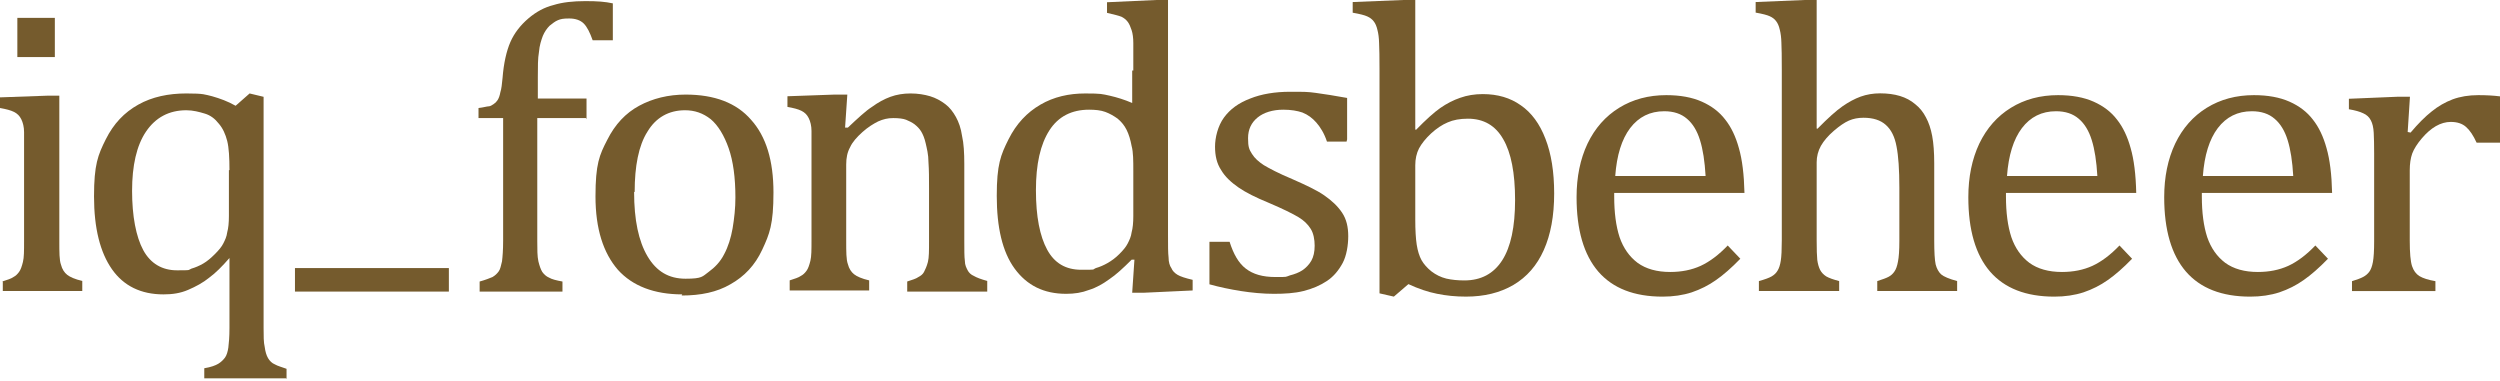 <svg width="210" height="32" viewBox="0 0 210 32" fill="none" xmlns="http://www.w3.org/2000/svg">
<path d="M202.245 11.087L202.488 11.138C203.126 10.382 203.717 9.79 204.262 9.362C204.807 8.922 205.392 8.584 206.018 8.347C206.655 8.111 207.374 7.992 208.174 7.992C208.846 7.992 209.455 8.026 210 8.094V11.983H208.035C207.757 11.374 207.461 10.935 207.148 10.664C206.835 10.382 206.406 10.241 205.861 10.241C205.444 10.241 205.027 10.36 204.61 10.597C204.204 10.833 203.81 11.177 203.427 11.628C203.045 12.079 202.778 12.502 202.627 12.896C202.488 13.291 202.419 13.759 202.419 14.3V20.219C202.419 21.245 202.482 21.955 202.61 22.349C202.737 22.733 202.946 23.015 203.236 23.195C203.537 23.375 203.984 23.516 204.575 23.618V24.447H197.567V23.618C198.008 23.483 198.321 23.364 198.506 23.263C198.703 23.161 198.872 23.02 199.011 22.84C199.15 22.66 199.254 22.383 199.324 22.011C199.393 21.639 199.428 21.059 199.428 20.27V12.896C199.428 12.175 199.416 11.594 199.393 11.155C199.37 10.715 199.289 10.365 199.15 10.106C199.011 9.835 198.796 9.638 198.506 9.514C198.228 9.379 197.828 9.266 197.307 9.176V8.297L201.375 8.127H202.436L202.245 11.087Z" fill="#755B2D"/>
<path d="M195.55 21.734C194.808 22.498 194.125 23.097 193.5 23.53C192.886 23.964 192.209 24.306 191.468 24.557C190.727 24.797 189.91 24.917 189.019 24.917C186.634 24.917 184.833 24.215 183.617 22.812C182.401 21.397 181.793 19.315 181.793 16.566C181.793 14.866 182.1 13.366 182.714 12.065C183.339 10.764 184.225 9.76 185.371 9.053C186.518 8.346 187.838 7.992 189.332 7.992C190.501 7.992 191.497 8.175 192.319 8.54C193.141 8.905 193.795 9.407 194.282 10.046C194.78 10.673 195.162 11.472 195.428 12.441C195.706 13.4 195.862 14.655 195.897 16.206H184.955V16.514C184.955 17.86 185.105 18.996 185.406 19.92C185.719 20.832 186.222 21.551 186.917 22.076C187.624 22.589 188.538 22.846 189.662 22.846C190.611 22.846 191.462 22.675 192.215 22.333C192.979 21.979 193.737 21.409 194.49 20.621L195.55 21.734ZM192.632 14.786C192.562 13.554 192.406 12.55 192.163 11.774C191.919 10.987 191.555 10.388 191.068 9.977C190.582 9.555 189.945 9.344 189.158 9.344C187.965 9.344 187.01 9.818 186.292 10.764C185.586 11.7 185.169 13.04 185.041 14.786H192.632Z" fill="#755B2D"/>
<path d="M179.096 21.734C178.355 22.498 177.672 23.097 177.046 23.53C176.433 23.964 175.755 24.306 175.014 24.557C174.273 24.797 173.457 24.917 172.565 24.917C170.18 24.917 168.379 24.215 167.164 22.812C165.948 21.397 165.34 19.315 165.34 16.566C165.34 14.866 165.647 13.366 166.26 12.065C166.886 10.764 167.771 9.76 168.918 9.053C170.064 8.346 171.384 7.992 172.878 7.992C174.047 7.992 175.043 8.175 175.865 8.54C176.687 8.905 177.342 9.407 177.828 10.046C178.326 10.673 178.708 11.472 178.974 12.441C179.252 13.4 179.409 14.655 179.443 16.206H168.501V16.514C168.501 17.86 168.651 18.996 168.953 19.92C169.265 20.832 169.769 21.551 170.464 22.076C171.17 22.589 172.085 22.846 173.208 22.846C174.157 22.846 175.008 22.675 175.761 22.333C176.525 21.979 177.284 21.409 178.036 20.621L179.096 21.734ZM176.178 14.786C176.108 13.554 175.952 12.55 175.709 11.774C175.466 10.987 175.101 10.388 174.615 9.977C174.128 9.555 173.492 9.344 172.704 9.344C171.512 9.344 170.556 9.818 169.838 10.764C169.132 11.7 168.715 13.04 168.588 14.786H176.178Z" fill="#755B2D"/>
<path d="M152.6 10.797L152.668 10.814C153.553 9.914 154.251 9.288 154.762 8.935C155.284 8.57 155.795 8.297 156.294 8.115C156.805 7.932 157.35 7.841 157.929 7.841C158.553 7.841 159.109 7.915 159.597 8.063C160.085 8.211 160.511 8.439 160.874 8.747C161.249 9.043 161.55 9.413 161.777 9.857C162.015 10.29 162.191 10.814 162.305 11.429C162.418 12.032 162.475 12.801 162.475 13.735V20.175C162.475 21.166 162.515 21.844 162.594 22.208C162.685 22.561 162.838 22.84 163.054 23.046C163.281 23.239 163.729 23.427 164.399 23.609V24.446H157.69V23.609C158.133 23.473 158.451 23.353 158.644 23.25C158.837 23.148 158.996 23.006 159.121 22.823C159.257 22.641 159.359 22.362 159.427 21.986C159.507 21.599 159.546 21.018 159.546 20.244V15.768C159.546 14.253 159.467 13.097 159.308 12.3C159.16 11.491 158.86 10.888 158.405 10.489C157.963 10.091 157.339 9.891 156.533 9.891C156.079 9.891 155.67 9.971 155.307 10.13C154.943 10.29 154.524 10.575 154.047 10.985C153.57 11.395 153.207 11.816 152.957 12.249C152.719 12.682 152.6 13.143 152.6 13.633V20.175C152.6 20.95 152.617 21.502 152.651 21.833C152.696 22.163 152.775 22.442 152.889 22.67C153.002 22.886 153.173 23.068 153.4 23.216C153.638 23.353 154.001 23.484 154.489 23.609V24.446H147.747V23.609C148.246 23.473 148.604 23.342 148.82 23.216C149.035 23.091 149.2 22.932 149.313 22.738C149.438 22.544 149.529 22.265 149.586 21.901C149.643 21.537 149.671 20.961 149.671 20.175V5.877C149.671 4.783 149.66 4.02 149.637 3.588C149.626 3.155 149.58 2.79 149.501 2.494C149.433 2.187 149.33 1.948 149.194 1.777C149.069 1.606 148.893 1.469 148.666 1.367C148.451 1.264 148.054 1.162 147.475 1.059V0.171L151.578 0H152.6V10.797Z" fill="#755B2D"/>
<path d="M146.188 21.734C145.447 22.498 144.763 23.097 144.138 23.53C143.525 23.964 142.847 24.306 142.106 24.557C141.365 24.797 140.549 24.917 139.657 24.917C137.272 24.917 135.471 24.215 134.255 22.812C133.04 21.397 132.432 19.315 132.432 16.566C132.432 14.866 132.738 13.366 133.352 12.065C133.977 10.764 134.863 9.76 136.01 9.053C137.156 8.346 138.476 7.992 139.97 7.992C141.139 7.992 142.135 8.175 142.957 8.54C143.779 8.905 144.433 9.407 144.92 10.046C145.418 10.673 145.8 11.472 146.066 12.441C146.344 13.4 146.5 14.655 146.535 16.206H135.593V16.514C135.593 17.86 135.743 18.996 136.044 19.92C136.357 20.832 136.861 21.551 137.555 22.076C138.262 22.589 139.177 22.846 140.3 22.846C141.249 22.846 142.1 22.675 142.853 22.333C143.617 21.979 144.376 21.409 145.128 20.621L146.188 21.734ZM143.27 14.786C143.2 13.554 143.044 12.55 142.801 11.774C142.558 10.987 142.193 10.388 141.707 9.977C141.22 9.555 140.583 9.344 139.796 9.344C138.603 9.344 137.648 9.818 136.93 10.764C136.224 11.7 135.807 13.04 135.68 14.786H143.27Z" fill="#755B2D"/>
<path d="M118.883 10.883L118.953 10.9C119.768 10.062 120.443 9.453 120.979 9.075C121.526 8.696 122.085 8.409 122.656 8.214C123.238 8.007 123.872 7.904 124.559 7.904C125.805 7.904 126.871 8.219 127.756 8.851C128.652 9.471 129.339 10.406 129.817 11.658C130.306 12.909 130.55 14.441 130.55 16.255C130.55 18.126 130.259 19.71 129.677 21.008C129.106 22.293 128.256 23.269 127.127 23.935C126.009 24.589 124.682 24.916 123.145 24.916C122.283 24.916 121.468 24.836 120.7 24.675C119.943 24.526 119.145 24.256 118.307 23.866L117.084 24.916L115.879 24.641V5.923C115.879 4.821 115.867 4.052 115.844 3.616C115.832 3.18 115.786 2.812 115.704 2.514C115.635 2.204 115.53 1.963 115.39 1.791C115.262 1.619 115.081 1.481 114.849 1.378C114.627 1.274 114.22 1.171 113.626 1.068V0.172L117.853 0H118.883V10.883ZM118.883 18.442C118.883 19.326 118.924 20.032 119.005 20.56C119.087 21.077 119.221 21.507 119.407 21.851C119.605 22.196 119.884 22.512 120.245 22.799C120.618 23.085 121.031 23.286 121.485 23.401C121.94 23.505 122.446 23.556 123.005 23.556C124.402 23.556 125.462 22.994 126.184 21.869C126.906 20.744 127.267 19.056 127.267 16.806C127.267 14.533 126.935 12.829 126.271 11.692C125.619 10.544 124.629 9.97 123.302 9.97C122.638 9.97 122.073 10.073 121.608 10.28C121.142 10.475 120.676 10.785 120.211 11.21C119.756 11.635 119.419 12.054 119.197 12.467C118.988 12.88 118.883 13.351 118.883 13.879V18.442Z" fill="#755B2D"/>
<path d="M0.188 23.646C0.611 23.505 0.94 23.411 1.128 23.27C1.316 23.176 1.457 23.035 1.598 22.847C1.739 22.659 1.833 22.377 1.927 22.001C2.022 21.625 2.022 21.061 2.022 20.261V12.833C2.022 12.128 2.022 11.517 2.022 11.094C2.022 10.671 1.927 10.295 1.786 10.013C1.645 9.731 1.457 9.543 1.175 9.401C0.893 9.26 0.517 9.166 0 9.072V8.179L3.949 8.038H4.983V20.214C4.983 21.201 4.983 21.86 5.124 22.236C5.218 22.612 5.406 22.894 5.641 23.082C5.876 23.27 6.3 23.458 6.911 23.599V24.445H0.235V23.599L0.188 23.646ZM4.607 1.503V4.794H1.457V1.503H4.607Z" fill="#755B2D"/>
<path d="M24.117 31.78H17.159V30.933C17.723 30.839 18.099 30.698 18.334 30.557C18.57 30.416 18.758 30.228 18.899 30.04C19.04 29.852 19.134 29.523 19.181 29.194C19.228 28.818 19.275 28.301 19.275 27.549V21.672C18.664 22.377 18.099 22.941 17.582 23.317C17.065 23.741 16.454 24.07 15.796 24.352C15.138 24.634 14.48 24.728 13.727 24.728C11.847 24.728 10.39 24.023 9.402 22.612C8.415 21.202 7.898 19.18 7.898 16.501C7.898 13.821 8.227 13.022 8.885 11.705C9.543 10.389 10.437 9.449 11.612 8.791C12.787 8.132 14.15 7.85 15.655 7.85C17.159 7.85 17.206 7.944 17.817 8.085C18.476 8.273 19.134 8.509 19.792 8.885L20.967 7.85L22.142 8.132V27.549C22.142 28.207 22.142 28.771 22.236 29.147C22.284 29.523 22.378 29.852 22.518 30.087C22.66 30.322 22.848 30.51 23.083 30.604C23.318 30.745 23.694 30.839 24.07 30.98V31.827L24.117 31.78ZM19.275 14.291C19.275 13.257 19.228 12.411 19.087 11.846C18.946 11.282 18.711 10.765 18.381 10.389C18.052 9.966 17.676 9.684 17.206 9.543C16.736 9.402 16.219 9.261 15.655 9.261C14.197 9.261 13.069 9.872 12.27 11.047C11.471 12.223 11.095 13.915 11.095 16.03C11.095 18.146 11.424 19.886 12.035 21.014C12.646 22.142 13.633 22.706 14.856 22.706C16.078 22.706 15.749 22.706 16.078 22.565C16.407 22.471 16.736 22.33 17.065 22.142C17.394 21.954 17.723 21.672 18.052 21.343C18.381 21.014 18.617 20.732 18.758 20.45C18.899 20.168 19.04 19.886 19.087 19.509C19.181 19.18 19.228 18.71 19.228 18.146V14.291H19.275Z" fill="#755B2D"/>
<path d="M24.777 24.493V22.518H37.705V24.493H24.777Z" fill="#755B2D"/>
<path d="M49.221 9.92H45.131V20.216C45.131 20.968 45.131 21.532 45.225 21.955C45.319 22.331 45.413 22.613 45.554 22.848C45.695 23.036 45.883 23.224 46.118 23.319C46.353 23.46 46.729 23.554 47.247 23.648V24.494H40.289V23.648C40.806 23.507 41.135 23.366 41.37 23.271C41.605 23.131 41.746 22.989 41.887 22.801C42.028 22.613 42.075 22.331 42.169 21.955C42.216 21.579 42.263 21.015 42.263 20.216V9.92H40.195V9.074C40.618 9.027 40.9 8.933 41.041 8.933C41.182 8.933 41.323 8.839 41.464 8.745C41.605 8.651 41.699 8.557 41.793 8.416C41.887 8.275 41.981 8.04 42.028 7.757C42.122 7.475 42.169 7.052 42.216 6.535C42.31 5.313 42.545 4.279 42.874 3.526C43.204 2.774 43.721 2.116 44.379 1.552C45.037 0.988 45.742 0.612 46.494 0.424C47.246 0.189 48.14 0.094 49.174 0.094C50.208 0.094 50.819 0.141 51.478 0.283V3.385H49.785C49.55 2.727 49.315 2.257 49.033 1.975C48.751 1.693 48.328 1.552 47.811 1.552C47.294 1.552 47.105 1.599 46.87 1.693C46.635 1.787 46.4 1.975 46.165 2.163C45.93 2.398 45.742 2.68 45.601 3.009C45.46 3.385 45.319 3.808 45.272 4.373C45.178 4.89 45.178 5.595 45.178 6.488V8.275H49.268V10.014L49.221 9.92Z" fill="#755B2D"/>
<path d="M57.308 24.728C54.957 24.728 53.124 24.023 51.901 22.66C50.679 21.25 50.021 19.228 50.021 16.501C50.021 13.775 50.35 13.022 51.008 11.753C51.666 10.437 52.56 9.496 53.688 8.885C54.816 8.274 56.133 7.945 57.59 7.945C60.035 7.945 61.868 8.65 63.09 10.061C64.359 11.471 64.971 13.492 64.971 16.172C64.971 18.852 64.642 19.651 64.03 20.968C63.419 22.284 62.526 23.224 61.351 23.882C60.222 24.54 58.859 24.823 57.261 24.823L57.308 24.728ZM53.265 16.125C53.265 18.476 53.641 20.262 54.393 21.532C55.145 22.801 56.179 23.412 57.59 23.412C59 23.412 59 23.224 59.517 22.848C60.034 22.472 60.505 22.002 60.834 21.344C61.163 20.732 61.398 19.98 61.539 19.181C61.68 18.335 61.774 17.488 61.774 16.595C61.774 14.903 61.586 13.54 61.21 12.458C60.834 11.377 60.316 10.531 59.705 10.014C59.047 9.496 58.342 9.261 57.543 9.261C56.179 9.261 55.098 9.873 54.393 11.048C53.641 12.223 53.312 13.963 53.312 16.125H53.265Z" fill="#755B2D"/>
<path d="M82.928 24.493H76.206V23.646C76.629 23.505 76.958 23.411 77.146 23.27C77.334 23.176 77.522 23.035 77.616 22.847C77.71 22.659 77.851 22.377 77.945 22.001C78.039 21.625 78.039 21.061 78.039 20.262V15.795C78.039 14.996 78.039 14.291 77.992 13.633C77.992 12.975 77.851 12.457 77.757 12.034C77.663 11.611 77.522 11.282 77.381 11.047C77.24 10.812 77.052 10.624 76.817 10.436C76.629 10.295 76.347 10.154 76.112 10.06C75.876 9.966 75.5 9.919 75.03 9.919C74.56 9.919 74.184 10.013 73.761 10.201C73.385 10.389 72.915 10.671 72.445 11.094C71.974 11.517 71.598 11.94 71.41 12.364C71.175 12.787 71.081 13.257 71.081 13.821V20.168C71.081 21.155 71.081 21.813 71.222 22.189C71.316 22.565 71.504 22.847 71.739 23.035C71.974 23.223 72.398 23.411 73.009 23.552V24.399H66.333V23.552C66.756 23.411 67.085 23.317 67.273 23.176C67.461 23.082 67.602 22.941 67.743 22.753C67.884 22.565 67.978 22.283 68.073 21.907C68.166 21.531 68.166 20.967 68.166 20.168V12.74C68.166 12.034 68.166 11.423 68.166 11C68.166 10.577 68.073 10.201 67.931 9.919C67.79 9.637 67.602 9.449 67.32 9.308C67.038 9.167 66.662 9.073 66.145 8.979V8.085L70.141 7.944H71.175L70.987 10.718H71.222C72.069 9.919 72.727 9.308 73.244 8.979C73.761 8.603 74.278 8.32 74.795 8.132C75.312 7.944 75.876 7.85 76.488 7.85C77.099 7.85 77.663 7.944 78.133 8.085C78.603 8.226 79.026 8.461 79.402 8.744C79.778 9.026 80.06 9.402 80.296 9.825C80.531 10.248 80.719 10.765 80.813 11.423C80.954 12.034 81.001 12.834 81.001 13.774V20.215C81.001 21.014 81.001 21.578 81.048 21.907C81.048 22.283 81.189 22.518 81.283 22.706C81.377 22.894 81.565 23.082 81.8 23.176C82.035 23.317 82.411 23.458 82.928 23.599V24.446V24.493Z" fill="#755B2D"/>
<path d="M95.198 5.924C95.198 4.842 95.198 4.09 95.198 3.62C95.198 3.197 95.151 2.821 95.057 2.539C94.963 2.257 94.869 2.022 94.728 1.833C94.587 1.645 94.399 1.504 94.211 1.41C93.976 1.316 93.6 1.222 92.989 1.081V0.188L97.126 0H98.113V19.745C98.113 20.638 98.113 21.25 98.16 21.626C98.16 22.002 98.254 22.331 98.395 22.519C98.489 22.754 98.677 22.942 98.912 23.083C99.147 23.224 99.57 23.365 100.182 23.506V24.399L96.139 24.587H95.104L95.292 21.814H95.057C94.352 22.519 93.741 23.083 93.177 23.459C92.66 23.835 92.096 24.164 91.484 24.352C90.873 24.587 90.262 24.681 89.557 24.681C87.677 24.681 86.266 23.976 85.232 22.566C84.198 21.155 83.728 19.087 83.728 16.454C83.728 13.822 84.057 13.022 84.715 11.706C85.373 10.39 86.266 9.449 87.394 8.791C88.523 8.133 89.792 7.851 91.155 7.851C92.519 7.851 92.566 7.898 93.224 8.039C93.835 8.18 94.446 8.368 95.104 8.65V5.924H95.198ZM95.198 14.386C95.198 13.492 95.198 12.787 95.057 12.27C94.963 11.753 94.822 11.283 94.634 10.907C94.446 10.531 94.211 10.249 93.882 9.967C93.553 9.732 93.224 9.543 92.848 9.402C92.472 9.261 92.002 9.214 91.484 9.214C90.027 9.214 88.899 9.779 88.147 10.954C87.394 12.129 87.018 13.775 87.018 15.984C87.018 18.194 87.347 19.839 87.959 20.968C88.57 22.096 89.51 22.66 90.826 22.66C92.143 22.66 91.719 22.66 92.049 22.519C92.378 22.425 92.707 22.284 93.036 22.096C93.365 21.908 93.694 21.673 94.023 21.343C94.352 21.015 94.587 20.732 94.728 20.45C94.869 20.168 95.01 19.886 95.057 19.51C95.151 19.181 95.198 18.711 95.198 18.147V14.339V14.386Z" fill="#755B2D"/>
<path d="M113.111 11.894H111.465C111.23 11.188 110.901 10.671 110.572 10.295C110.243 9.919 109.867 9.637 109.397 9.449C108.974 9.308 108.456 9.214 107.798 9.214C106.905 9.214 106.153 9.449 105.636 9.872C105.119 10.295 104.837 10.859 104.837 11.611C104.837 12.364 104.931 12.552 105.166 12.928C105.401 13.304 105.73 13.586 106.153 13.868C106.623 14.15 107.422 14.573 108.55 15.043C109.726 15.56 110.619 15.984 111.23 16.407C111.841 16.83 112.358 17.3 112.735 17.864C113.111 18.428 113.252 19.086 113.252 19.839C113.252 20.591 113.111 21.484 112.782 22.095C112.452 22.706 112.029 23.224 111.465 23.6C110.901 23.976 110.243 24.258 109.491 24.446C108.739 24.634 107.892 24.681 106.999 24.681C106.106 24.681 105.119 24.587 104.225 24.446C103.332 24.305 102.439 24.117 101.593 23.882V20.309H103.285C103.614 21.343 104.037 22.095 104.649 22.565C105.26 23.035 106.059 23.27 107.14 23.27C108.221 23.27 107.939 23.27 108.362 23.13C108.739 23.035 109.115 22.894 109.397 22.706C109.679 22.518 109.961 22.236 110.149 21.907C110.337 21.578 110.431 21.155 110.431 20.638C110.431 20.121 110.337 19.604 110.102 19.227C109.867 18.851 109.538 18.522 109.068 18.24C108.597 17.958 107.751 17.535 106.529 17.018C105.495 16.595 104.649 16.172 104.037 15.749C103.426 15.325 102.909 14.855 102.58 14.291C102.204 13.727 102.063 13.069 102.063 12.317C102.063 11.565 102.298 10.577 102.815 9.872C103.332 9.167 104.037 8.65 105.025 8.274C105.965 7.898 107.093 7.709 108.362 7.709C109.632 7.709 109.82 7.709 110.525 7.803C111.23 7.898 112.123 8.039 113.158 8.227V11.706L113.111 11.894Z" fill="#755B2D"/>
</svg>
